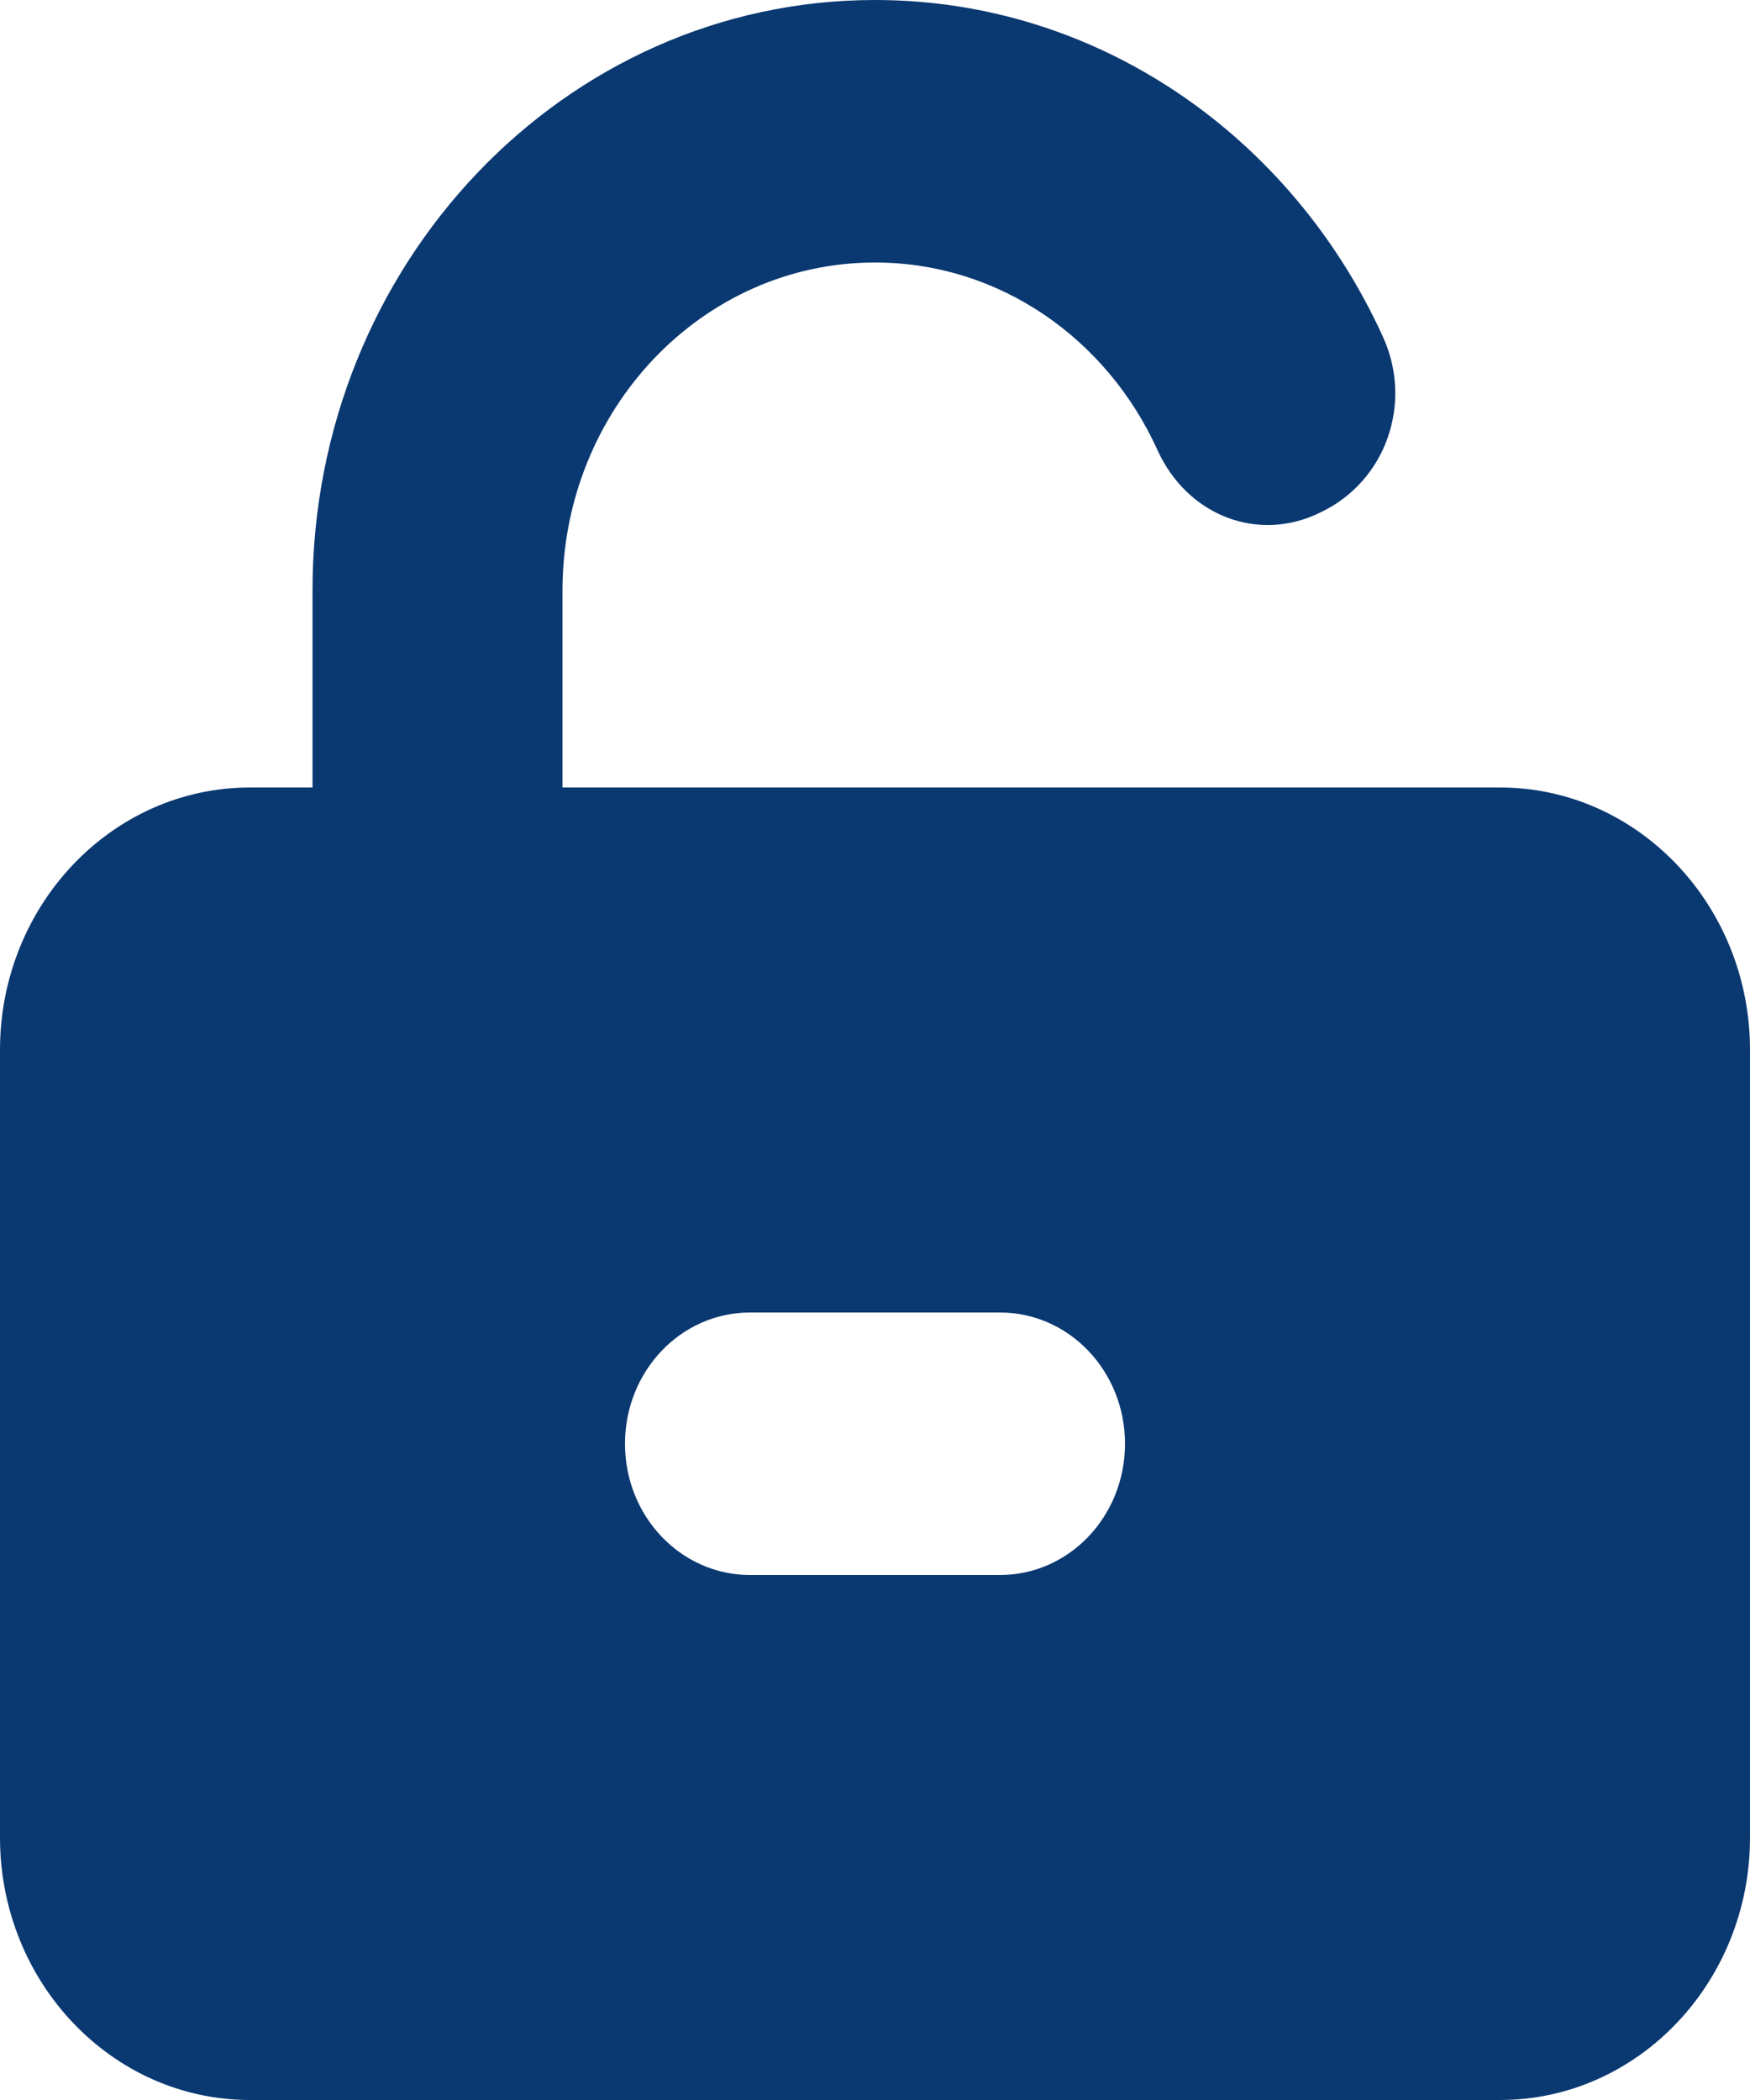 <svg width="50" height="60" viewBox="0 0 50 60" fill="none" xmlns="http://www.w3.org/2000/svg">
<g clip-path="url(#clip0_4_643)">
<path d="M25 7.5C20.067 7.5 16.071 11.698 16.071 16.875V22.5H42.857C46.797 22.5 50 25.863 50 30V52.5C50 56.637 46.797 60 42.857 60H7.143C3.198 60 0 56.637 0 52.5V30C0 25.863 3.198 22.5 7.143 22.5H8.929V16.875C8.929 7.555 16.127 0 25 0C31.417 0 36.942 3.948 39.52 9.641C40.368 11.511 39.609 13.746 37.734 14.637C35.949 15.527 33.917 14.73 33.069 12.855C31.63 9.683 28.56 7.5 25 7.5ZM28.571 45C30.547 45 32.143 43.324 32.143 41.25C32.143 39.176 30.547 37.5 28.571 37.5H21.429C19.453 37.5 17.857 39.176 17.857 41.25C17.857 43.324 19.453 45 21.429 45H28.571Z" fill="#0A3871"/>
</g>
<defs>
<clipPath id="clip0_4_643">
<rect width="50" height="60" fill="white"/>
</clipPath>
</defs>
</svg>
